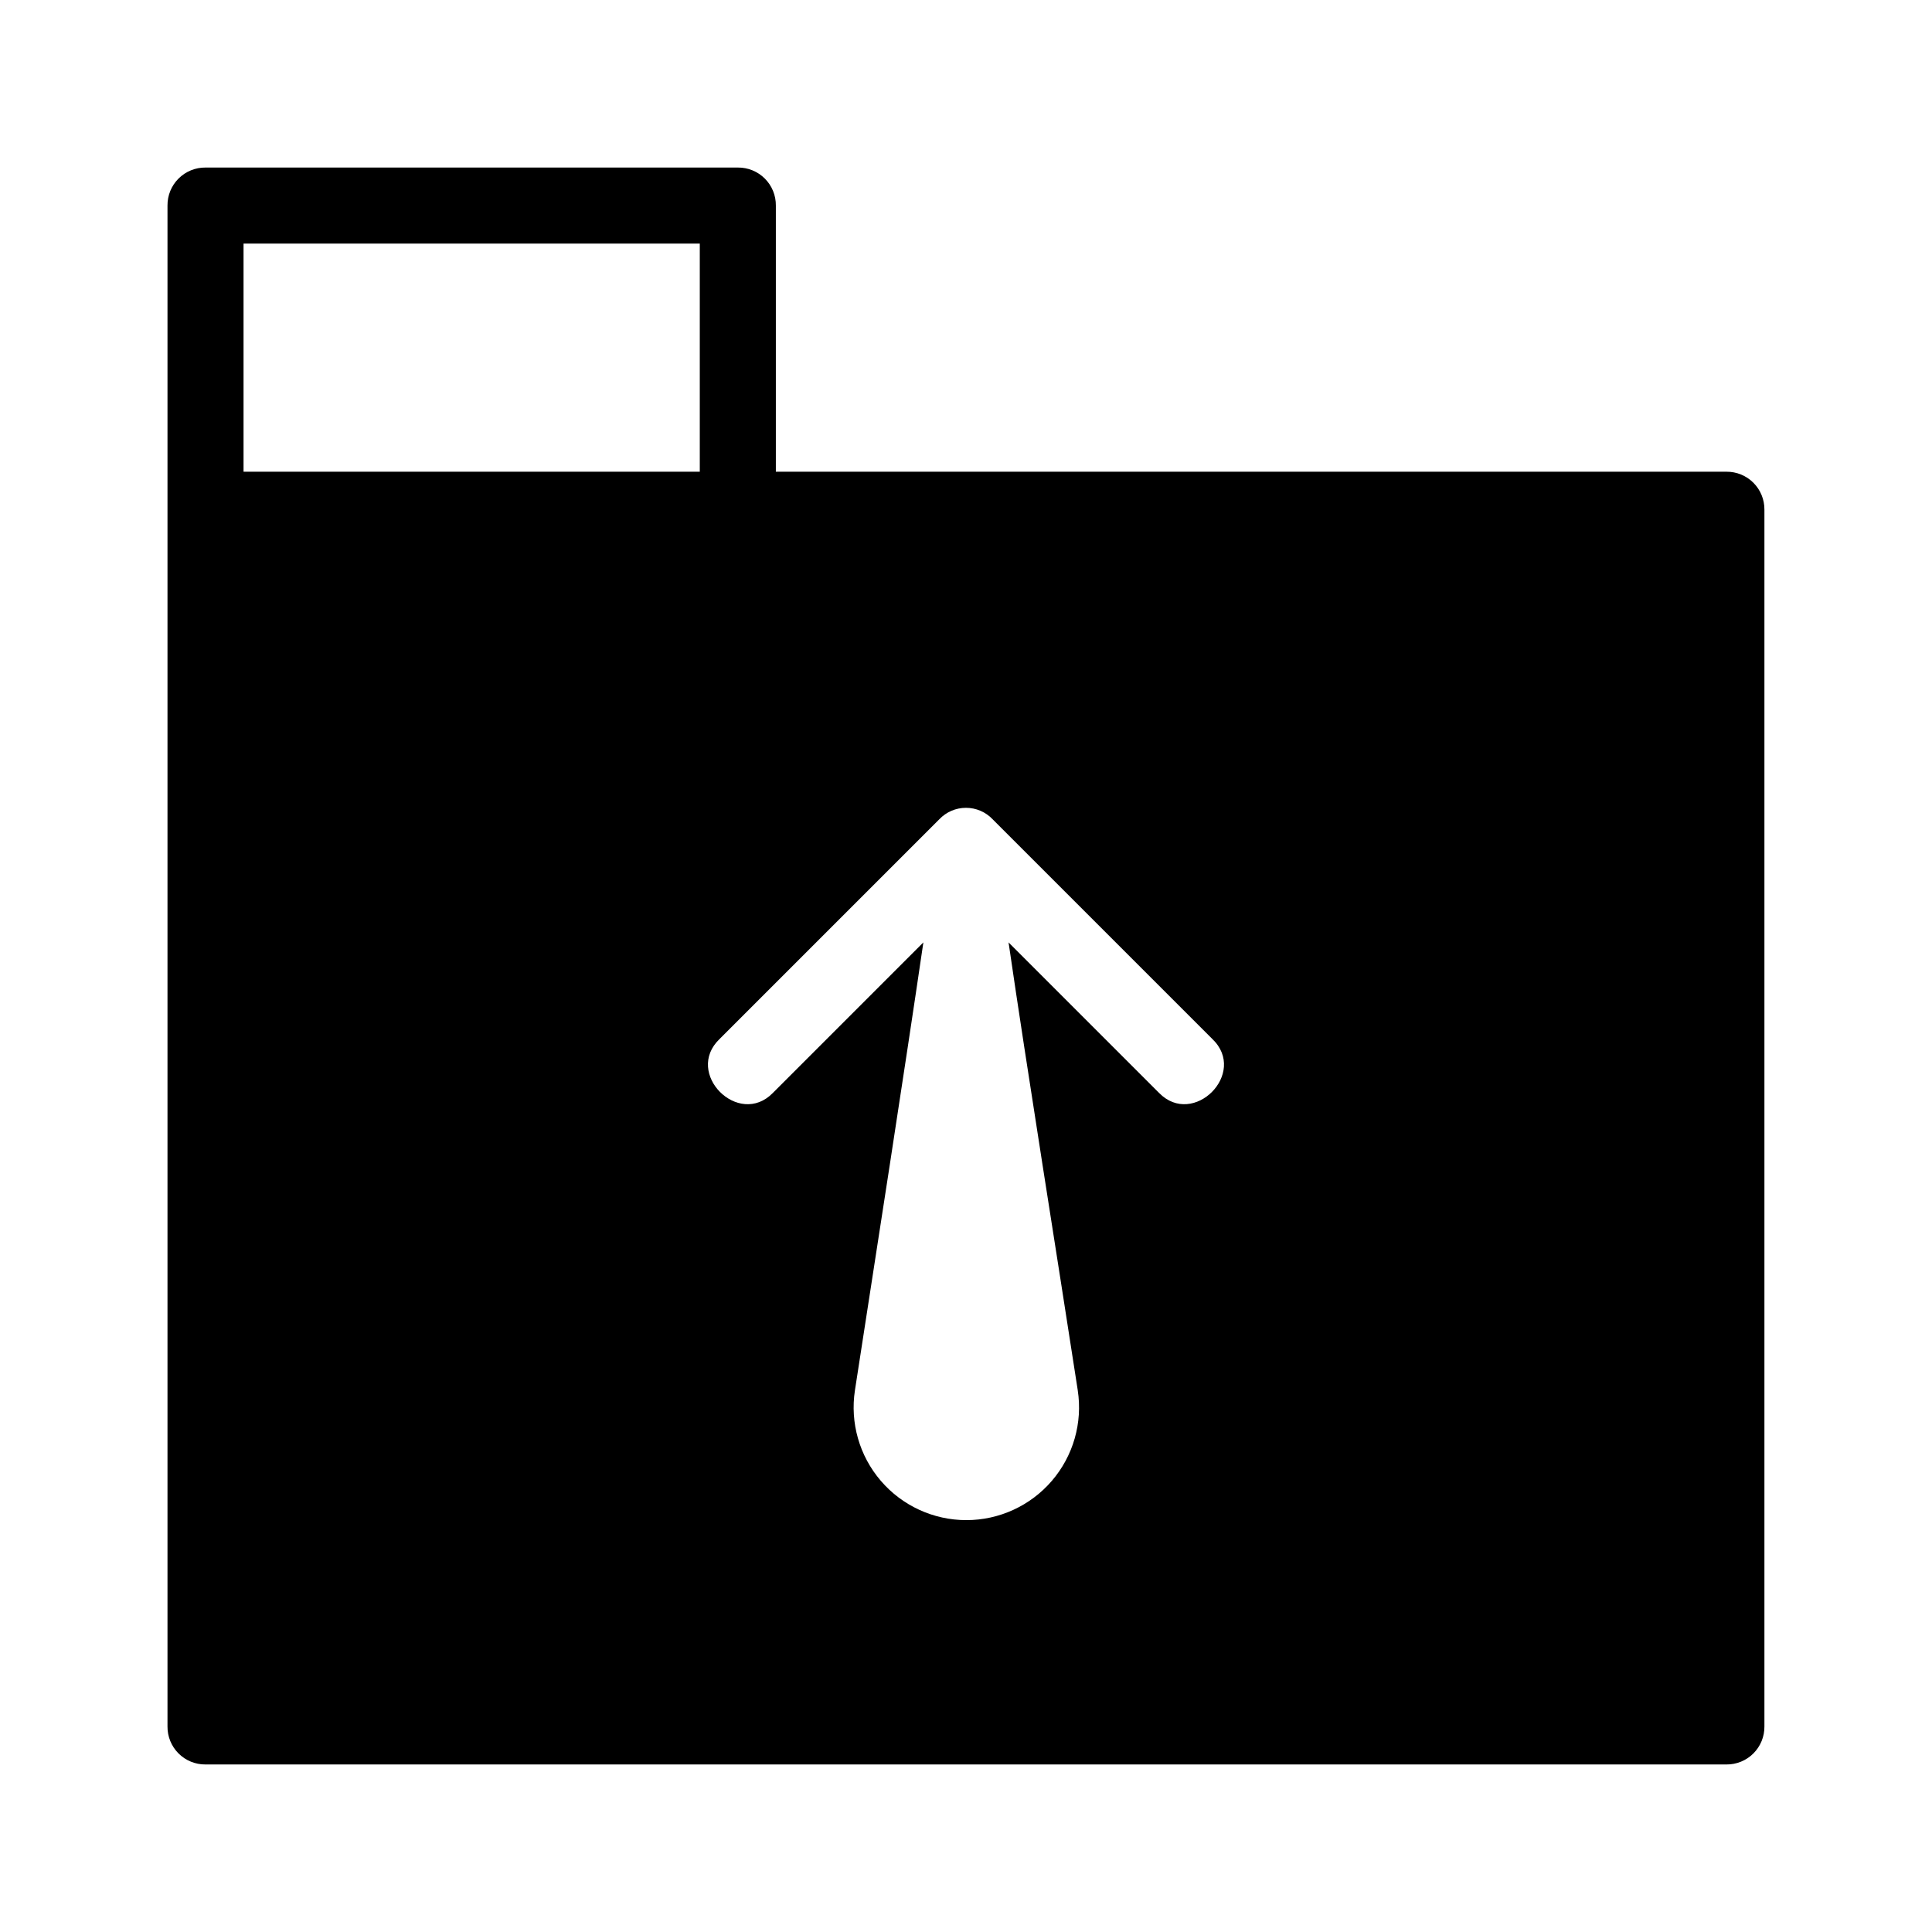 <?xml version="1.0" encoding="UTF-8"?>
<!-- Uploaded to: SVG Find, www.svgrepo.com, Generator: SVG Find Mixer Tools -->
<svg fill="#000000" width="800px" height="800px" version="1.1" viewBox="144 144 512 512" xmlns="http://www.w3.org/2000/svg">
 <path d="m601.52 269.01h-251.91v-70.531c0.027-2.684-1.027-5.262-2.922-7.156-1.895-1.895-4.473-2.949-7.152-2.922h-141.07c-2.684-0.027-5.262 1.027-7.156 2.922-1.895 1.895-2.949 4.473-2.922 7.156v403.05c-0.027 2.68 1.027 5.258 2.922 7.152 1.895 1.895 4.473 2.949 7.156 2.922h403.05c2.68 0.027 5.258-1.027 7.152-2.922s2.949-4.473 2.922-7.152v-322.44c0.027-2.684-1.027-5.262-2.922-7.156-1.895-1.895-4.473-2.949-7.152-2.922zm-150.34 164.64-39.902-39.902c4.836 33.25 13.098 84.641 18.34 118.7h-0.004c1.324 8.613-1.18 17.371-6.856 23.984-5.676 6.613-13.953 10.418-22.668 10.418-8.711 0-16.992-3.805-22.664-10.418-5.676-6.613-8.18-15.371-6.859-23.984 5.238-33.855 13.301-85.648 18.137-118.7l-39.898 39.902c-9.07 9.27-23.578-5.238-14.105-14.309l58.242-58.242-0.004 0.004c1.84-1.934 4.387-3.023 7.055-3.023 2.664 0 5.215 1.09 7.051 3.023l58.242 58.242c9.473 9.066-5.039 23.574-14.105 14.305zm-242.64-225.1h120.91v60.457h-120.91z"/>
</svg>